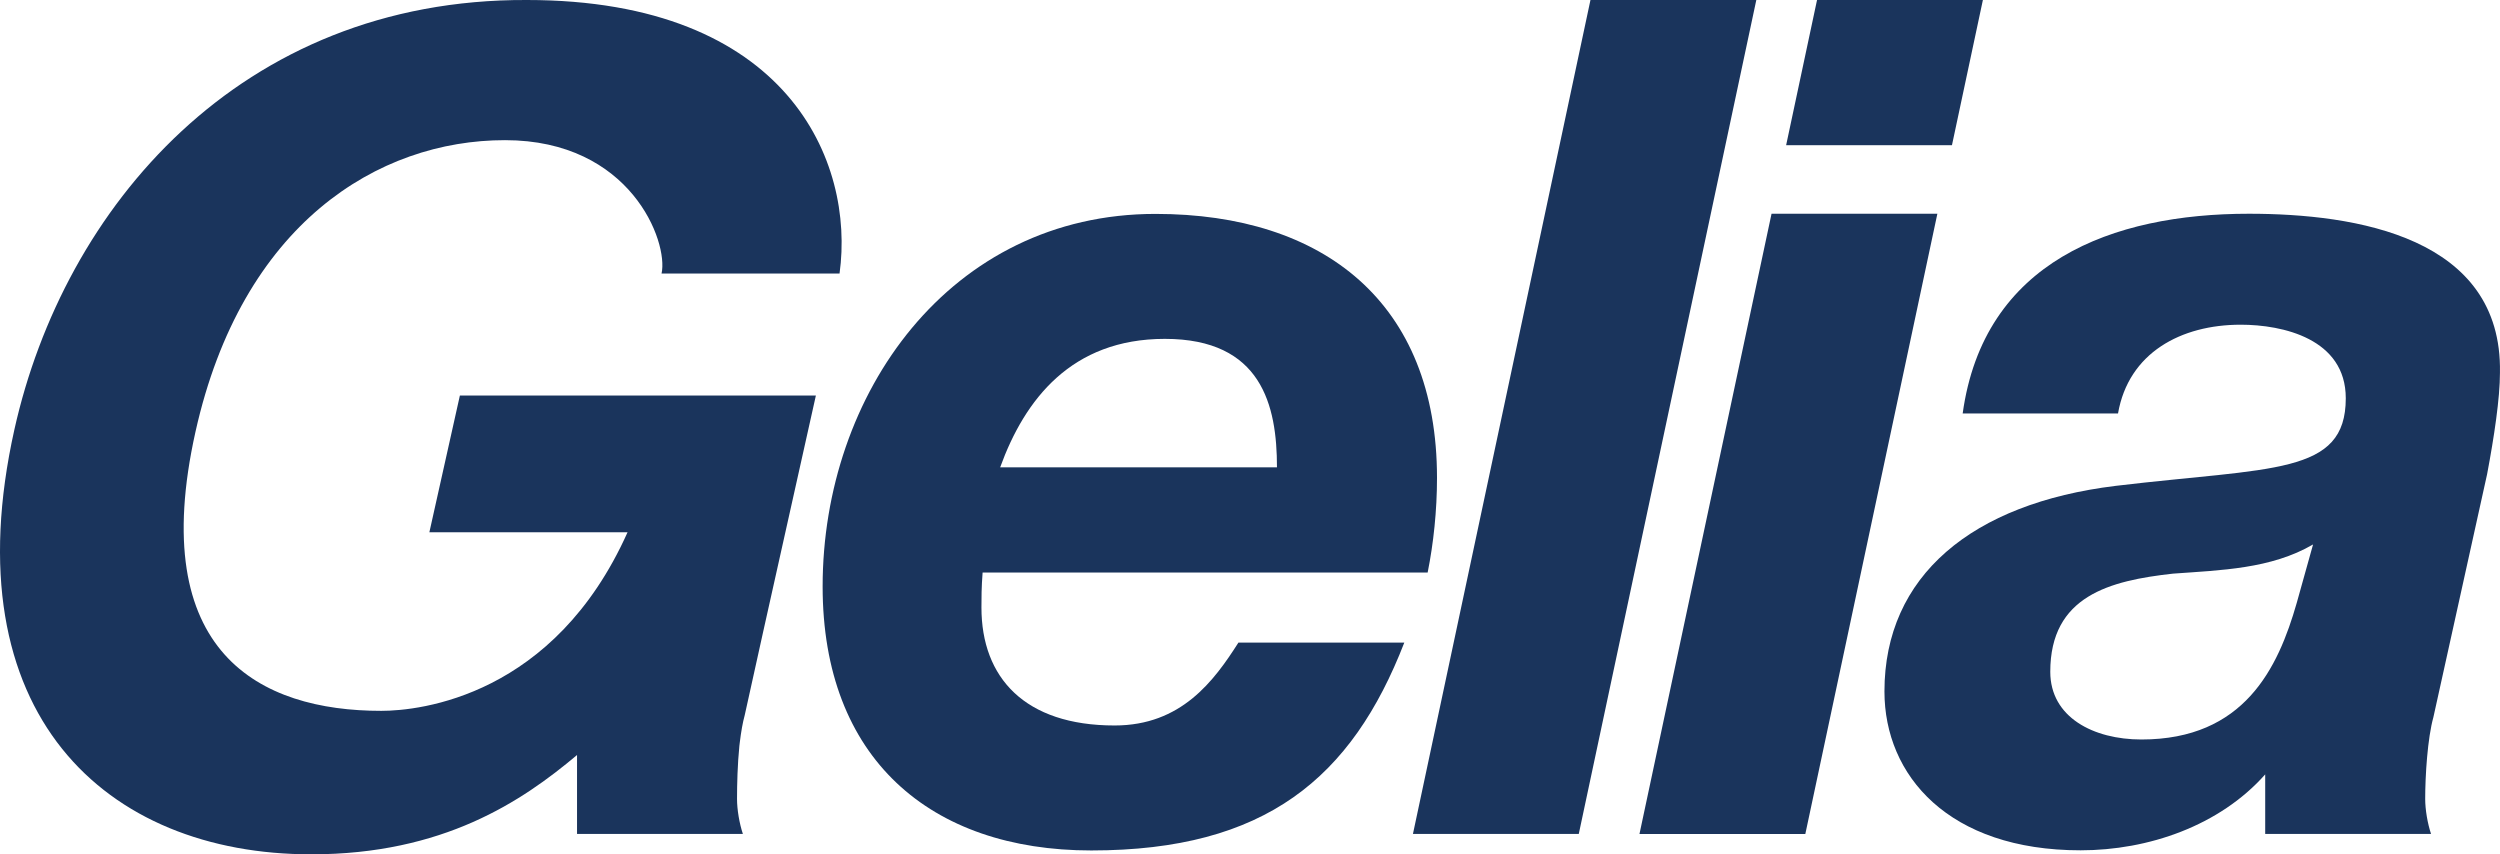 <?xml version="1.0" encoding="utf-8"?>
<!-- Generator: Adobe Illustrator 25.2.1, SVG Export Plug-In . SVG Version: 6.00 Build 0)  -->
<svg version="1.1" id="Lager_1" xmlns="http://www.w3.org/2000/svg" xmlns:xlink="http://www.w3.org/1999/xlink" x="0px" y="0px"
	 width="118.239px" height="40.407px" viewBox="0 0 118.239 40.407" style="enable-background:new 0 0 118.239 40.407;"
	 xml:space="preserve">
<style type="text/css">
	.st0{fill:#1A345C;}
</style>
<g>
	<path class="st0" d="M106.361,10.109c-6.464,0-12.541,2.264-13.535,9.446h7.347c0.498-2.873,2.983-4.198,5.801-4.198
		c1.989,0,4.971,0.663,4.971,3.479c0,3.646-3.479,3.259-10.882,4.143c-6.794,0.83-10.937,4.255-10.937,9.723
		c0,3.98,3.037,7.514,9.278,7.514c3.205,0,6.575-1.161,8.73-3.591v2.817h7.844c-0.167-0.497-0.277-1.159-0.277-1.657
		c0-1.103,0.111-2.872,0.388-3.866l2.54-11.491c0.333-1.767,0.608-3.591,0.608-4.806C118.349,11.214,111.444,10.109,106.361,10.109z
		 M108.626,28.513c-0.884,3.092-2.486,6.462-7.348,6.462c-2.264,0-4.309-1.048-4.309-3.203c0-3.591,2.817-4.309,5.801-4.641
		c2.264-0.165,4.639-0.22,6.628-1.381L108.626,28.513z"/>
	<path class="st0" d="M52.717,34.312c-4.254,0-6.299-2.264-6.299-5.579c0-0.441,0-0.938,0.055-1.656h21.049
		c0.277-1.382,0.442-2.929,0.442-4.476c0-8.285-5.358-12.484-13.313-12.484c-9.723,0-15.744,8.507-15.744,17.623
		c0,8.119,5.082,12.483,12.706,12.483c8.231,0,12.319-3.424,14.805-9.832h-7.845C57.412,32.213,55.865,34.312,52.717,34.312z
		 M55.092,16.027c4.584,0,5.303,3.149,5.303,6.076H47.303C48.463,18.899,50.672,16.027,55.092,16.027z"/>
	<polygon class="st0" points="75.222,0 66.826,39.442 74.669,39.442 83.066,0 	"/>
	<polygon class="st0" points="93.782,0 85.938,0 84.476,6.868 92.319,6.868 	"/>
	<polygon class="st0" points="83.786,10.109 77.54,39.443 85.384,39.443 91.629,10.109 	"/>
	<path class="st0" d="M39.707,12.935C40.439,7.643,37.261,0,24.914,0C11.344-0.053,3.02,9.835,0.682,20.31
		c-3.005,13.469,4.327,20.096,14.037,20.096c6.241,0,9.963-2.502,12.572-4.697v3.733h7.844c-0.167-0.497-0.277-1.159-0.277-1.657
		c0-0.689,0.024-1.638,0.11-2.495c0-0.001,0-0.002,0-0.003c0.006-0.06,0.014-0.117,0.021-0.176c0.059-0.484,0.136-0.938,0.234-1.291
		l0.864-3.908l2.5-11.204H21.75l-1.443,6.467h9.373c-3.469,7.75-9.798,8.445-11.65,8.445c-5.725,0-11.122-2.725-8.784-13.201
		c2.194-9.834,8.633-13.79,14.639-13.79c5.949,0,7.738,4.81,7.404,6.307H39.707z"/>
</g>
</svg>
